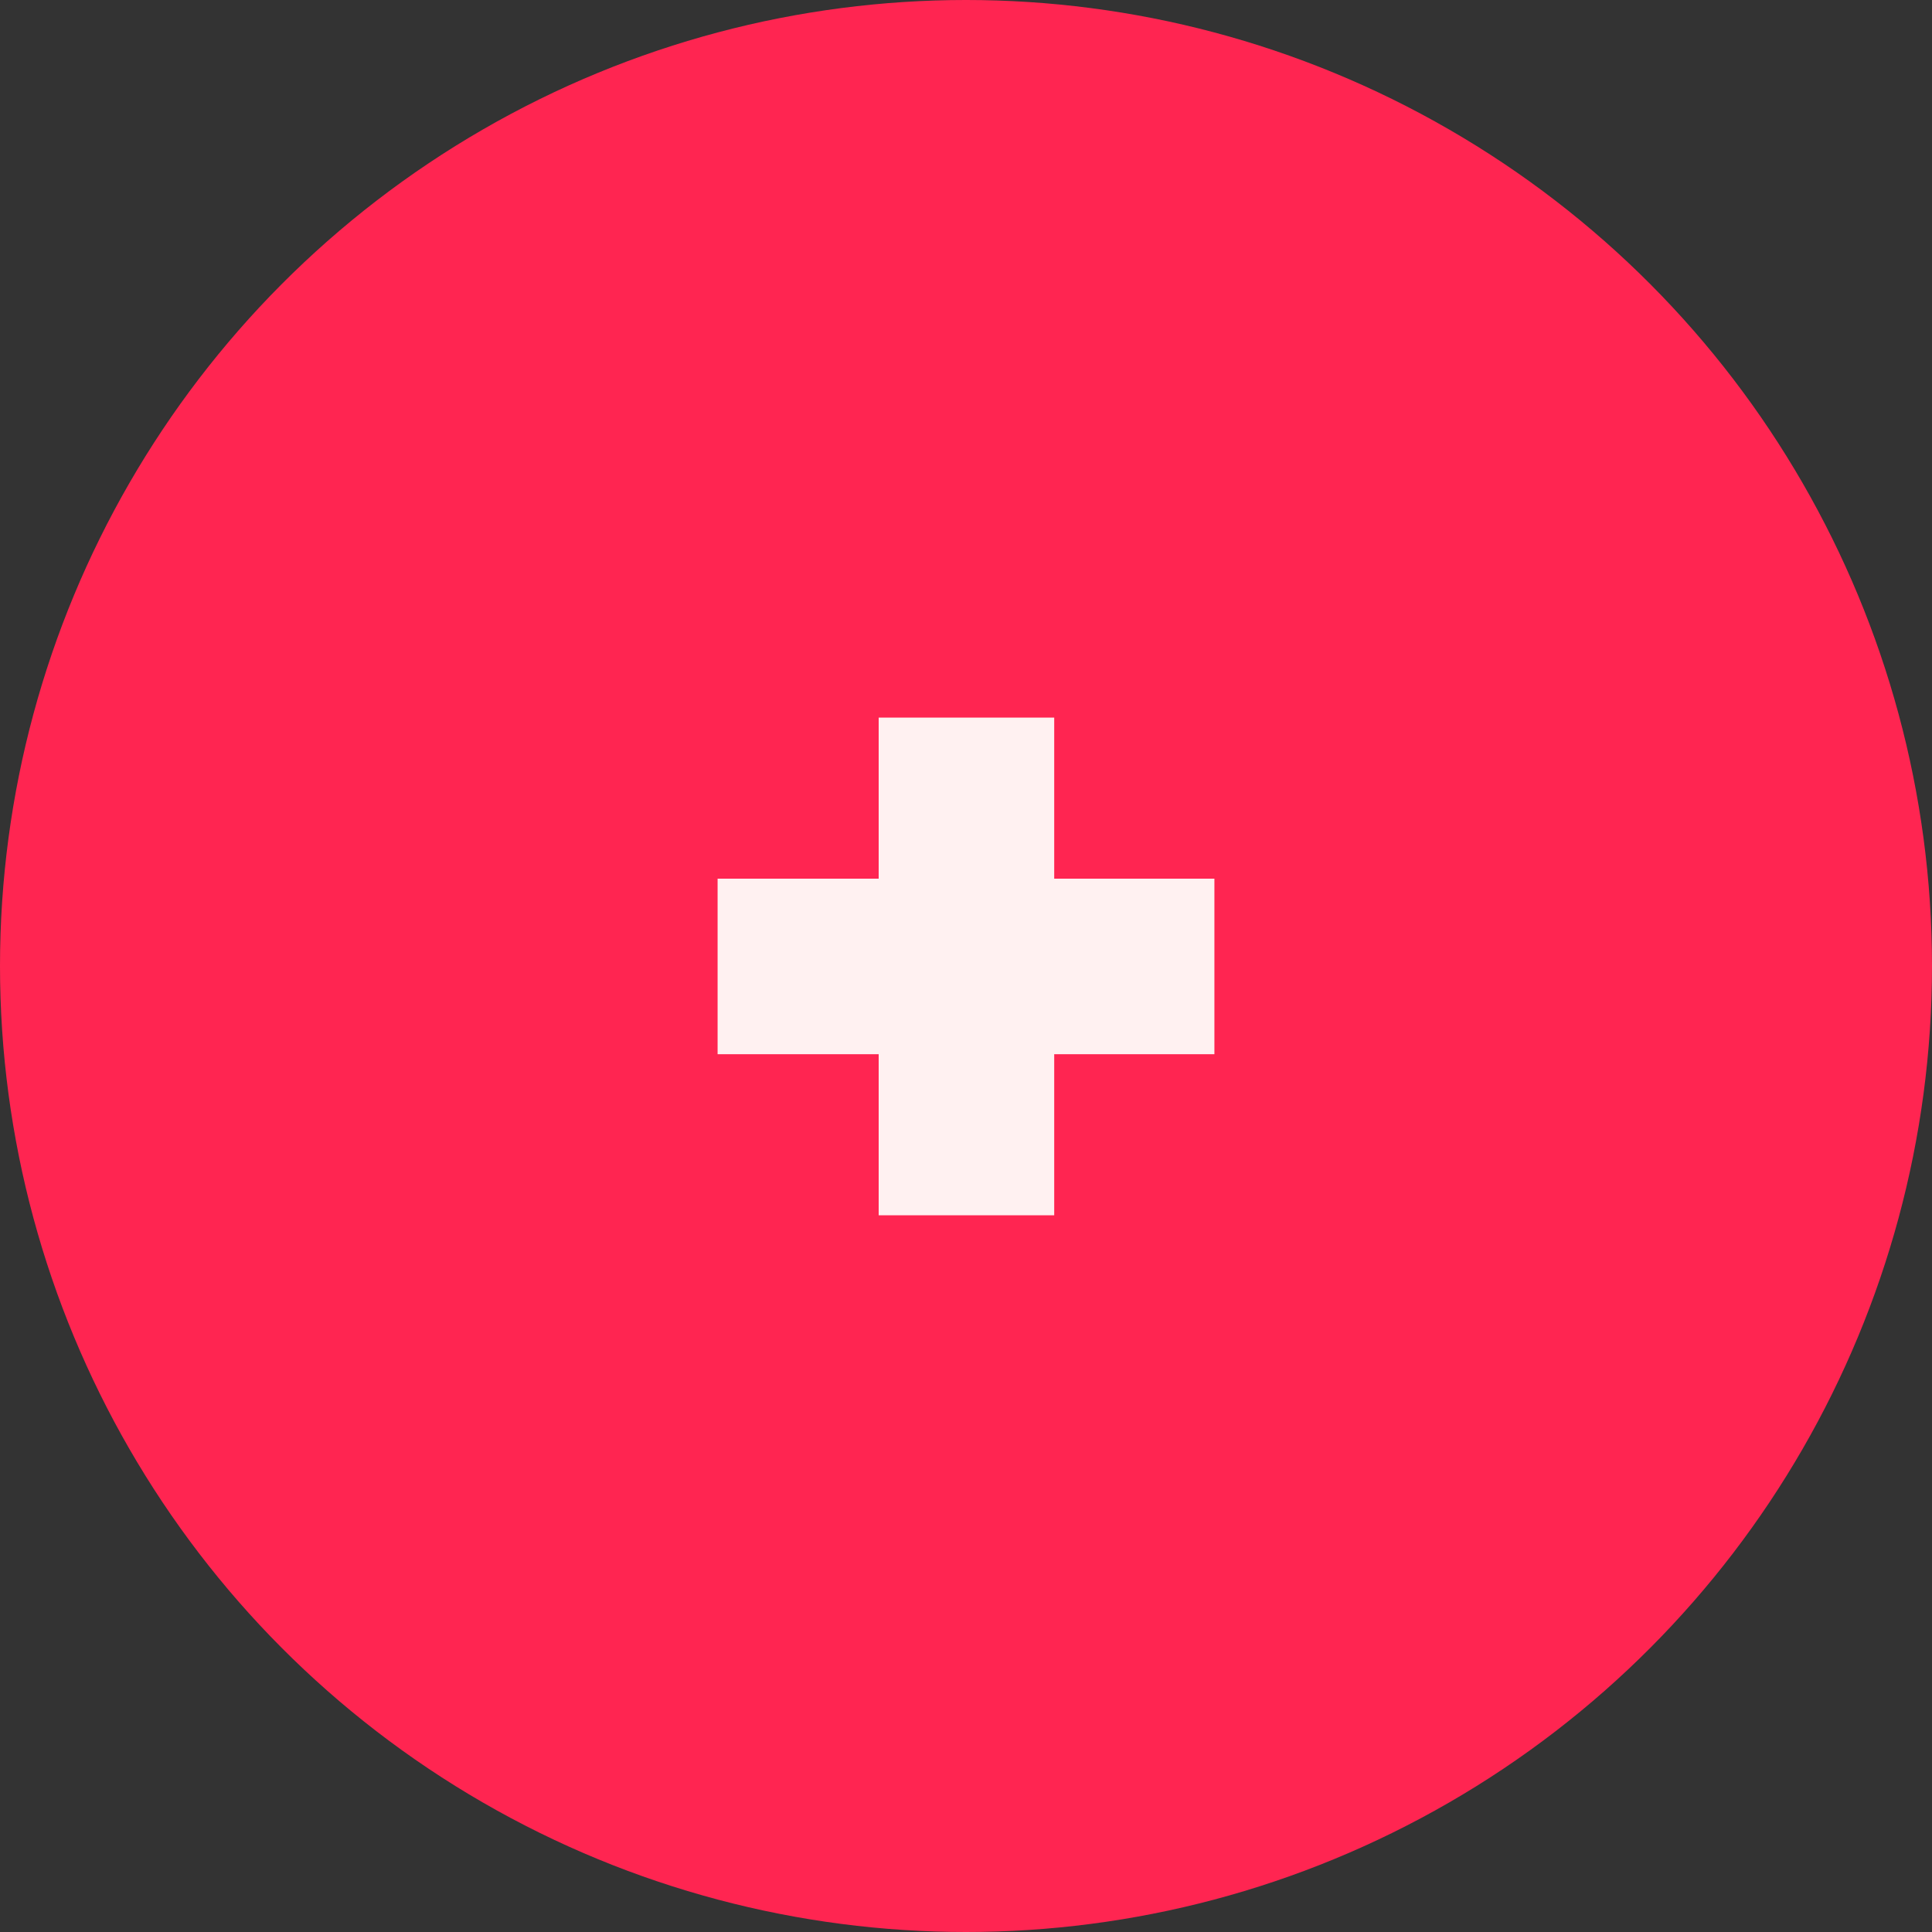 <?xml version="1.0" encoding="UTF-8"?> <svg xmlns="http://www.w3.org/2000/svg" width="35" height="35" viewBox="0 0 35 35" fill="none"><rect x="0" y="0" width="35" height="35" fill="#333333" stroke="none"/><circle cx="17.5" cy="17.5" r="17.5" fill="#FF2551"></circle><path d="M19.098 15.918H22V19.098H19.098V22.016H15.918V19.098H13V15.918H15.918V13H19.098V15.918Z" fill="#FFF1F1"></path></svg> 